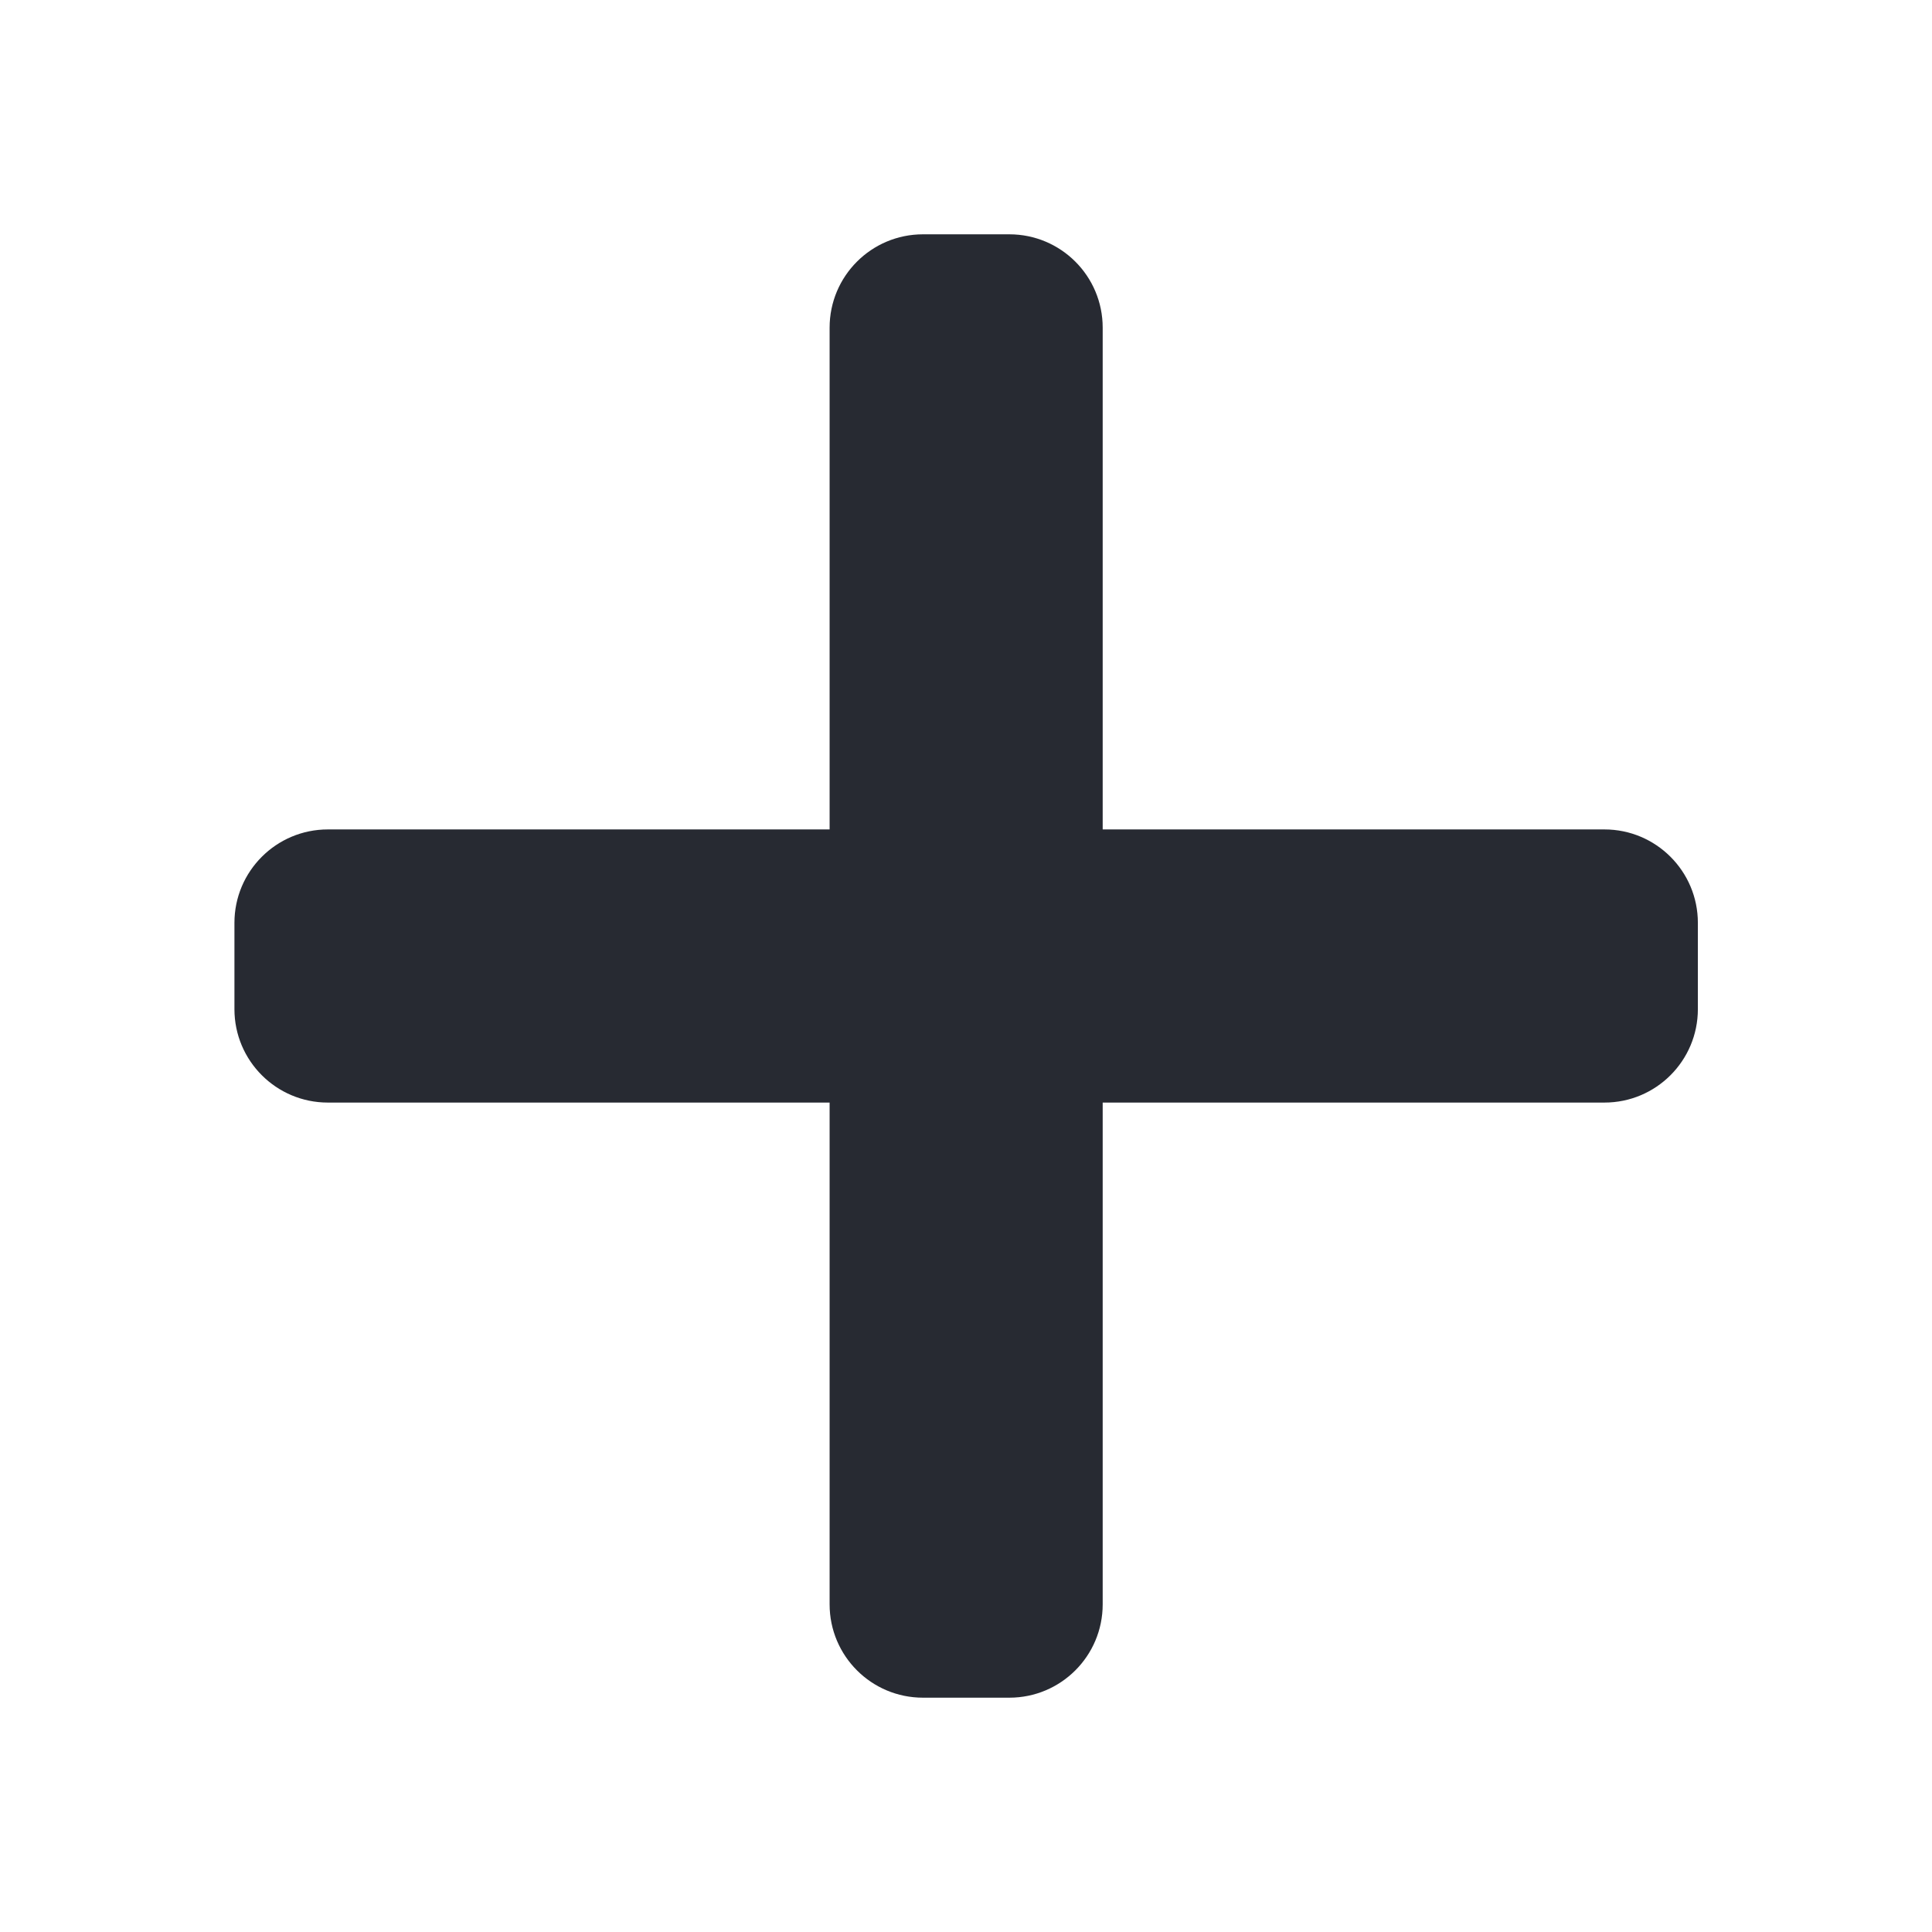 <svg width="32" height="32" viewBox="0 0 32 32" fill="none" xmlns="http://www.w3.org/2000/svg">
<g clip-path="url(#clip0_650_140)">
<path d="M18.264 13.738L18.264 5.427C18.264 4.573 17.572 3.881 16.718 3.881L15.287 3.881C14.433 3.881 13.741 4.573 13.741 5.427L13.741 13.738L5.43 13.738C4.576 13.738 3.883 14.431 3.883 15.285V16.715C3.883 17.569 4.576 18.262 5.43 18.262L13.741 18.262L13.741 26.573C13.741 27.427 14.433 28.119 15.287 28.119L16.718 28.119C17.572 28.119 18.264 27.427 18.264 26.573L18.264 18.262H26.575C27.429 18.262 28.122 17.569 28.122 16.715V15.285C28.122 14.431 27.429 13.738 26.575 13.738H18.264Z" fill="#272A32"/>
</g>
<defs>
<clipPath id="clip0_650_140">
<rect width="22" height="22" fill="white" transform="translate(0.445 16) rotate(-45)"/>
</clipPath>
</defs>
</svg>
